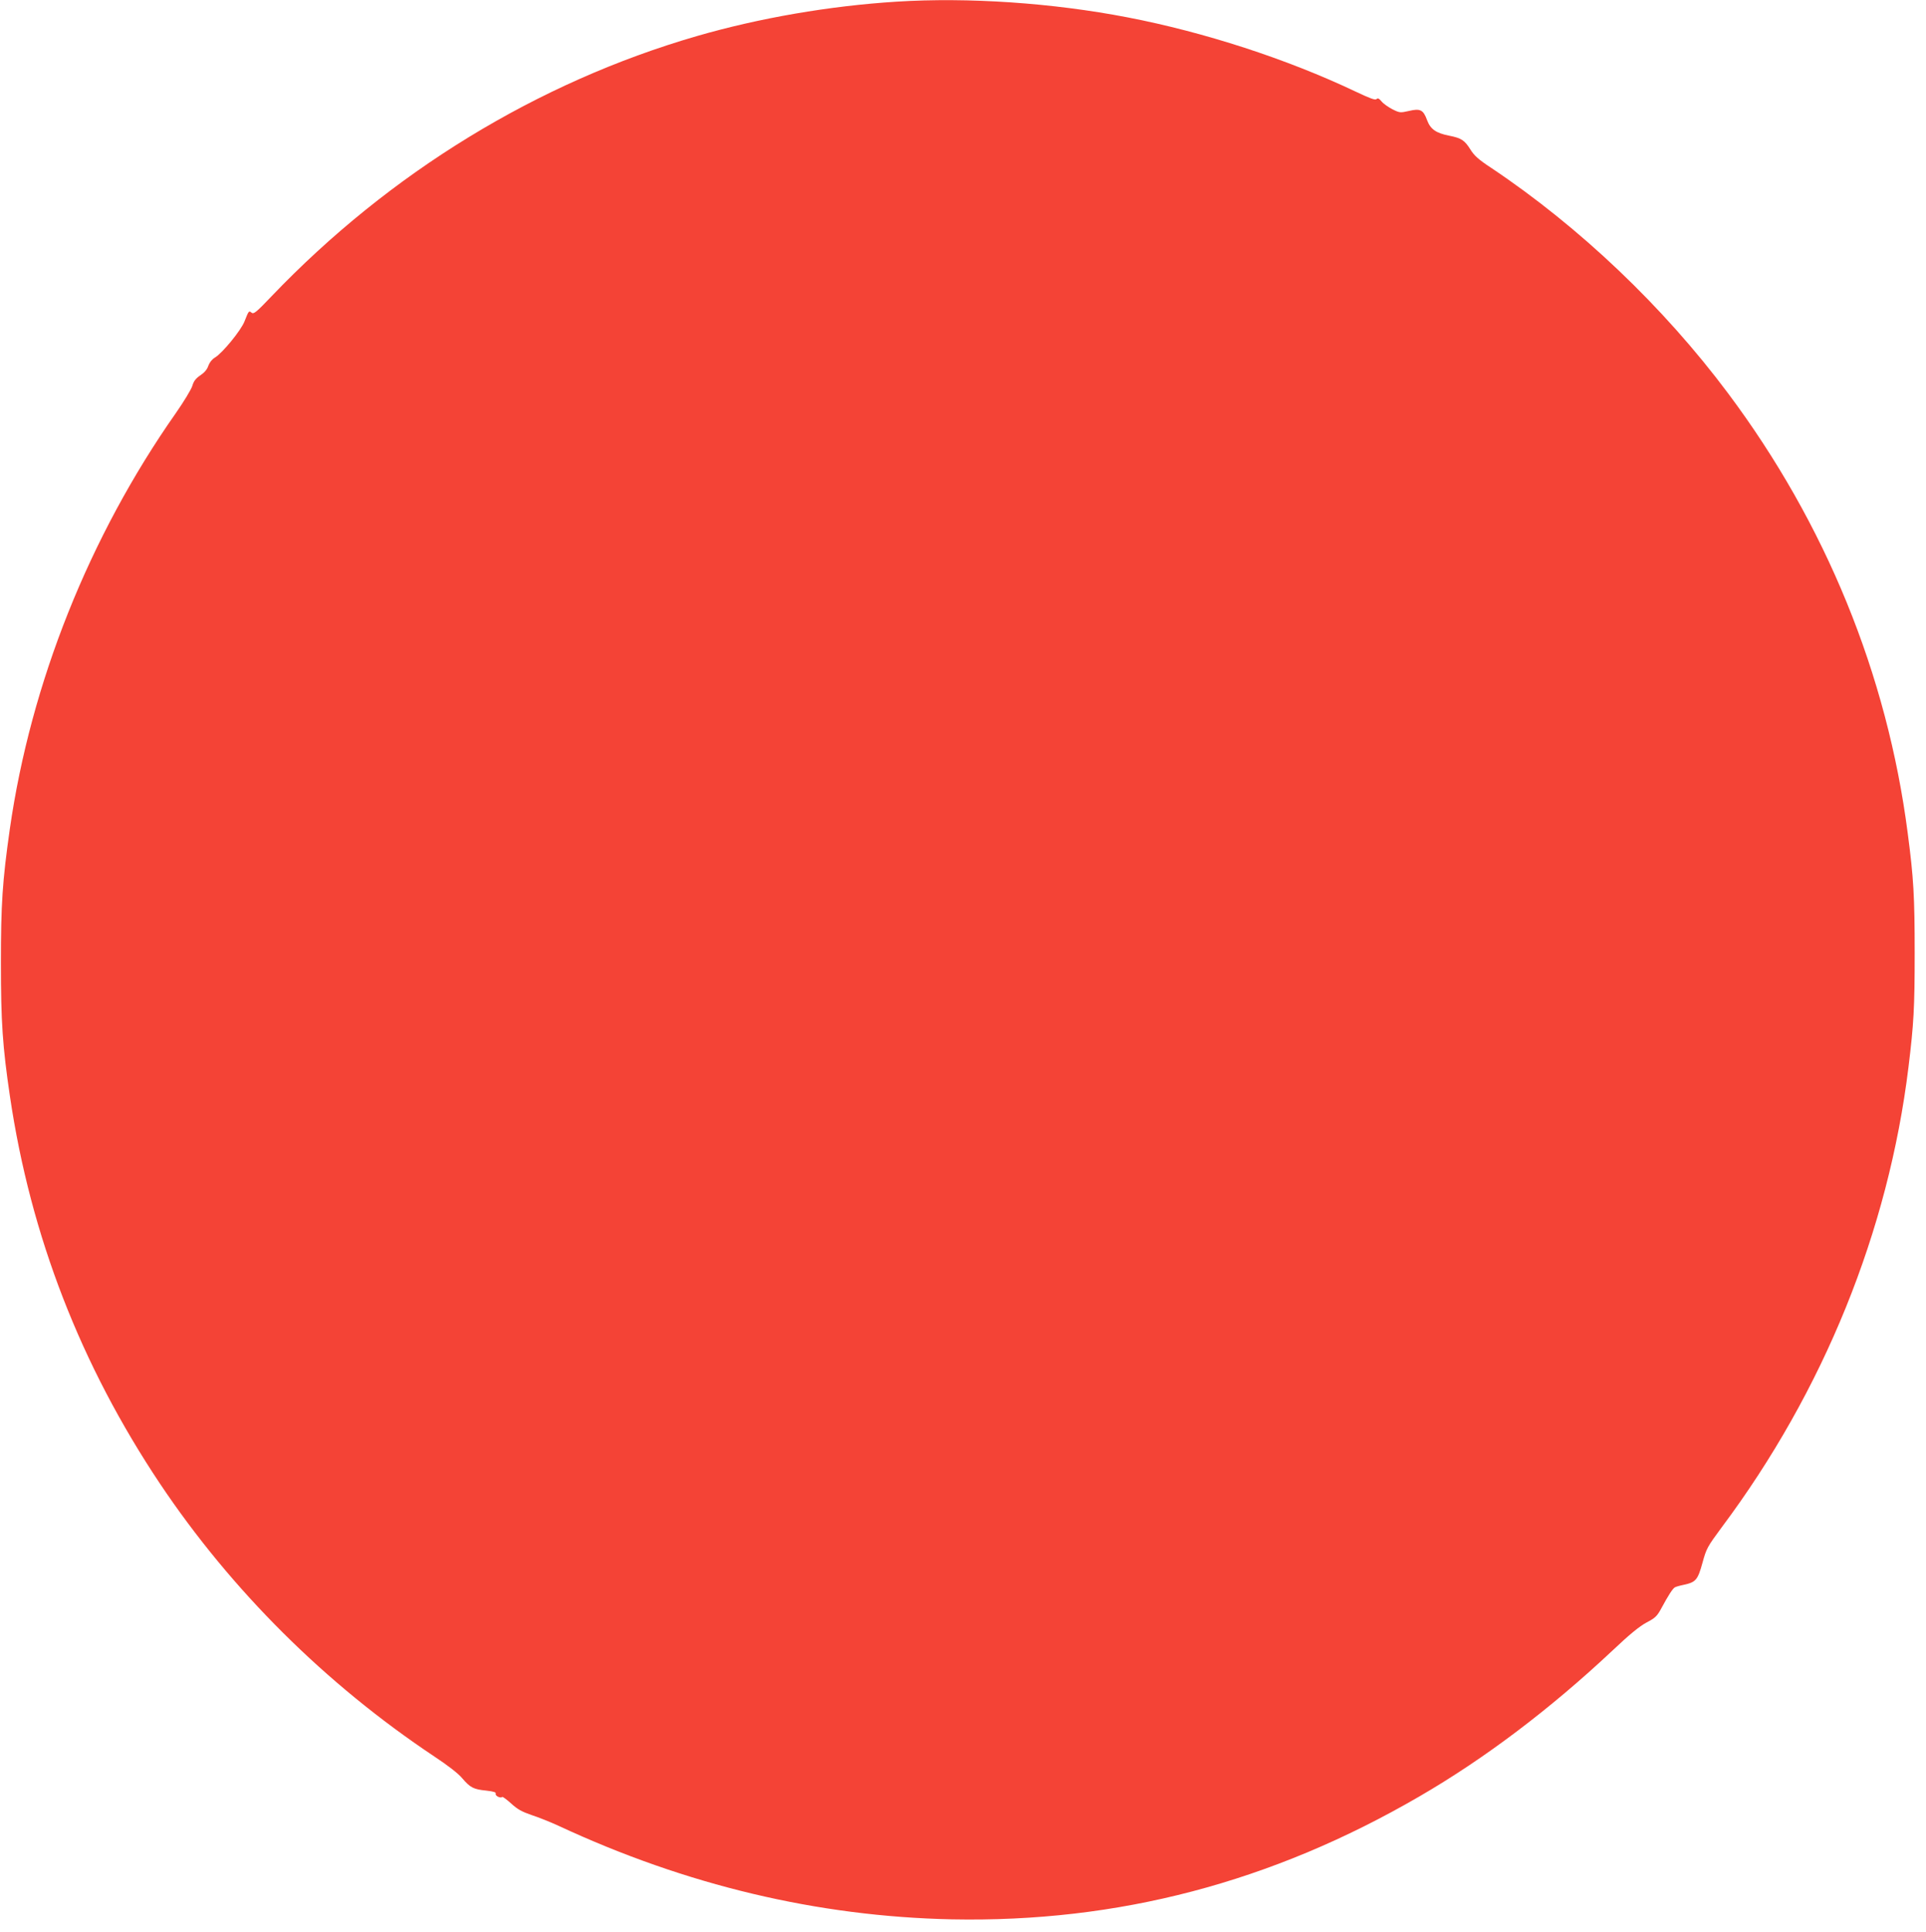 <?xml version="1.0" standalone="no"?>
<!DOCTYPE svg PUBLIC "-//W3C//DTD SVG 20010904//EN"
 "http://www.w3.org/TR/2001/REC-SVG-20010904/DTD/svg10.dtd">
<svg version="1.0" xmlns="http://www.w3.org/2000/svg"
 width="1276pt" height="1280pt" viewBox="0 0 1276 1280"
 preserveAspectRatio="xMidYMid meet">
<g transform="translate(0,1280) scale(0.1,-0.1)"
fill="#f44336" stroke="none">
<path d="M5940 12789 c-445 -28 -908 -108 -1323 -228 -1056 -306 -2036 -906
-2818 -1724 -100 -105 -118 -120 -132 -109 -18 15 -19 14 -47 -57 -23 -60
-147 -211 -196 -240 -20 -12 -36 -33 -44 -55 -7 -23 -26 -45 -53 -63 -31 -21
-44 -39 -53 -70 -7 -23 -56 -104 -109 -180 -574 -818 -961 -1788 -1100 -2756
-49 -345 -59 -497 -59 -887 0 -392 11 -553 60 -885 137 -925 469 -1780 995
-2567 473 -706 1095 -1325 1815 -1805 91 -60 162 -115 187 -146 52 -61 75 -73
159 -81 50 -6 66 -11 62 -21 -5 -13 32 -32 43 -21 3 3 30 -17 59 -43 42 -39
72 -55 136 -77 46 -15 126 -47 178 -71 846 -394 1717 -601 2605 -620 1101 -22
2119 245 3098 814 433 251 869 581 1281 968 112 106 178 160 225 185 59 31 70
42 101 100 41 76 70 122 85 132 5 4 33 12 62 18 78 17 91 32 122 145 26 95 32
106 128 236 675 903 1104 1962 1237 3049 35 287 41 392 41 755 0 375 -7 497
-46 794 -136 1052 -544 2051 -1191 2916 -428 573 -983 1101 -1569 1493 -84 55
-113 82 -137 121 -39 62 -60 76 -141 92 -87 17 -124 43 -146 102 -25 69 -45
80 -120 62 -58 -13 -62 -13 -110 11 -27 14 -60 37 -72 52 -17 20 -25 24 -34
15 -8 -8 -45 6 -142 52 -451 214 -998 392 -1507 490 -497 96 -1056 134 -1530
104z"/>
</g>
</svg>
